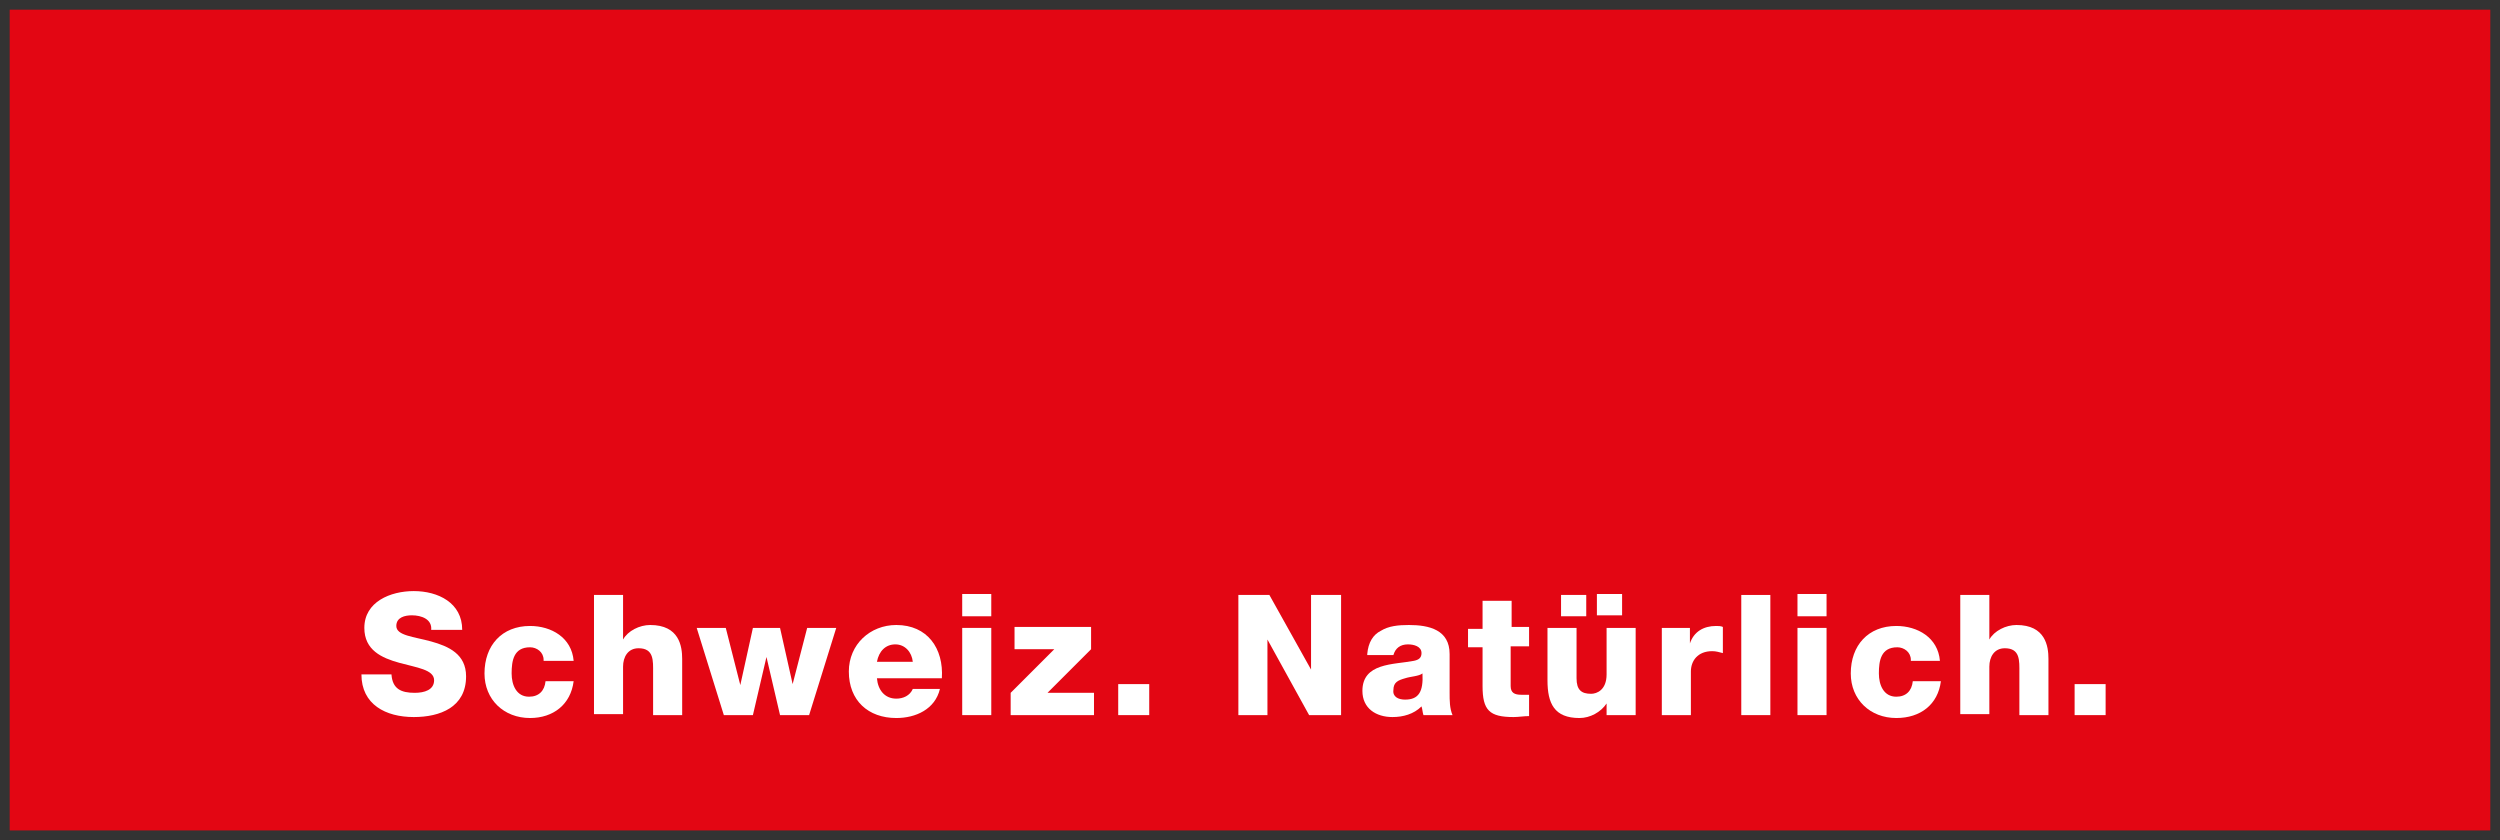 <?xml version="1.0" encoding="utf-8"?>
<!-- Generator: Adobe Illustrator 18.0.0, SVG Export Plug-In . SVG Version: 6.00 Build 0)  -->
<!DOCTYPE svg PUBLIC "-//W3C//DTD SVG 1.1//EN" "http://www.w3.org/Graphics/SVG/1.1/DTD/svg11.dtd">
<svg version="1.1" xmlns="http://www.w3.org/2000/svg" xmlns:xlink="http://www.w3.org/1999/xlink" x="0px" y="0px"
	 viewBox="0 0 258 86.7" enable-background="new 0 0 258 86.7" xml:space="preserve">
<rect x="0" y="0" width="258" height="86.7" fill="#333333" stroke="none"/>
<g id="Ebene_1">
	<line fill="none" stroke="#E30613" stroke-width="0.489" x1="-54.9" y1="52.1" x2="-31.1" y2="52.1"/>
	<polyline fill="#E30613" points="1,1 1,85.7 257,85.7 257,1 1,1 	"/>
	<g>
		<g>
			<path fill="#FFFFFF" d="M40.4,69.6c0.1,1.5,1,1.9,2.4,1.9c1,0,2-0.3,2-1.3c0-1.1-1.8-1.3-3.6-1.8c-1.8-0.5-3.6-1.3-3.6-3.6
				c0-2.7,2.7-3.8,5.1-3.8c2.5,0,5,1.2,5,4h-3.2c0.1-1.1-1-1.5-2-1.5c-0.7,0-1.6,0.2-1.6,1.1c0,1,1.8,1.1,3.6,1.6
				c1.8,0.5,3.6,1.3,3.6,3.6c0,3.2-2.7,4.2-5.4,4.2c-2.9,0-5.4-1.3-5.4-4.4H40.4z"/>
			<path fill="#FFFFFF" d="M56.1,68.1c0-0.8-0.7-1.3-1.4-1.3c-1.7,0-1.9,1.4-1.9,2.7c0,1.2,0.5,2.4,1.8,2.4c1,0,1.6-0.6,1.7-1.6h2.9
				c-0.3,2.4-2.1,3.8-4.5,3.8c-2.7,0-4.7-1.9-4.7-4.6c0-2.9,1.8-4.9,4.7-4.9c2.2,0,4.3,1.2,4.5,3.6H56.1z"/>
			<path fill="#FFFFFF" d="M61.3,61.4h3V66h0c0.5-0.9,1.7-1.5,2.8-1.5c3,0,3.3,2.2,3.3,3.5v5.8h-3v-4.4c0-1.2,0.1-2.5-1.5-2.5
				c-1.1,0-1.6,0.9-1.6,1.9v4.9h-3V61.4z"/>
			<path fill="#FFFFFF" d="M83.5,73.8h-3l-1.4-6h0l-1.4,6h-3l-2.8-9h3l1.5,5.9h0l1.3-5.9h2.8l1.3,5.8h0l1.5-5.8h3L83.5,73.8z"/>
			<path fill="#FFFFFF" d="M90.5,70c0.1,1.2,0.8,2.1,2,2.1c0.7,0,1.4-0.3,1.7-1H97c-0.5,2.1-2.5,3-4.5,3c-2.9,0-4.9-1.8-4.9-4.8
				c0-2.8,2.2-4.8,4.9-4.8c3.2,0,4.9,2.4,4.7,5.5H90.5z M94.2,68.3c-0.1-1-0.8-1.8-1.8-1.8c-1,0-1.7,0.7-1.9,1.8H94.2z"/>
			<path fill="#FFFFFF" d="M102.3,63.6h-3v-2.3h3V63.6z M99.3,64.8h3v9h-3V64.8z"/>
			<path fill="#FFFFFF" d="M104.3,71.5l4.5-4.5h-4.1v-2.3h7.9V67l-4.5,4.5h4.8v2.3h-8.6V71.5z"/>
			<path fill="#FFFFFF" d="M115.4,70.6h3.2v3.2h-3.2V70.6z"/>
		</g>
		<g>
			<path fill="#FFFFFF" d="M127.7,61.4h3.3l4.3,7.7h0v-7.7h3.1v12.4h-3.3l-4.3-7.8h0v7.8h-3V61.4z"/>
			<path fill="#FFFFFF" d="M141.1,67.5c0.1-1.2,0.6-2,1.4-2.4c0.8-0.5,1.8-0.6,2.9-0.6c2.1,0,4.2,0.5,4.2,3v4c0,0.8,0,1.6,0.3,2.3
				h-3c-0.1-0.3-0.1-0.6-0.2-0.9c-0.8,0.8-1.9,1.1-3,1.1c-1.7,0-3.1-0.9-3.1-2.7c0-2.9,3.2-2.7,5.3-3.1c0.5-0.1,0.8-0.3,0.8-0.8
				c0-0.7-0.8-0.9-1.4-0.9c-0.8,0-1.3,0.4-1.5,1.1H141.1z M145,72.2c1.4,0,1.9-0.8,1.8-2.7c-0.4,0.3-1.2,0.3-1.8,0.5
				c-0.7,0.2-1.2,0.4-1.2,1.2C143.7,71.9,144.3,72.2,145,72.2z"/>
			<path fill="#FFFFFF" d="M157.7,66.7h-1.8v4.1c0,0.7,0.4,0.9,1.1,0.9c0.2,0,0.5,0,0.8,0v2.2c-0.5,0-1.1,0.1-1.6,0.1
				c-2.5,0-3.2-0.7-3.2-3.2v-4h-1.5v-1.9h1.5V62h3v2.7h1.8V66.7z"/>
			<path fill="#FFFFFF" d="M168.7,73.8h-2.9v-1.2h0c-0.6,0.9-1.7,1.5-2.8,1.5c-2.6,0-3.3-1.5-3.3-3.9v-5.4h3V70
				c0,1.2,0.5,1.6,1.5,1.6c0.6,0,1.6-0.4,1.6-2v-4.8h3V73.8z M161.1,61.4h2.6v2.2h-2.6V61.4z M164.8,63.5v-2.2h2.6v2.2H164.8z"/>
			<path fill="#FFFFFF" d="M171.5,64.8h2.9v1.6h0c0.4-1.2,1.4-1.8,2.7-1.8c0.2,0,0.5,0,0.7,0.1v2.7c-0.4-0.1-0.7-0.2-1.1-0.2
				c-1.5,0-2.2,1-2.2,2.1v4.5h-3V64.8z"/>
			<path fill="#FFFFFF" d="M179.7,61.4h3v12.4h-3V61.4z"/>
			<path fill="#FFFFFF" d="M188.5,63.6h-3v-2.3h3V63.6z M185.5,64.8h3v9h-3V64.8z"/>
			<path fill="#FFFFFF" d="M197.2,68.1c0-0.8-0.7-1.3-1.4-1.3c-1.7,0-1.9,1.4-1.9,2.7c0,1.2,0.5,2.4,1.8,2.4c1,0,1.6-0.6,1.7-1.6
				h2.9c-0.3,2.4-2.1,3.8-4.6,3.8c-2.7,0-4.7-1.9-4.7-4.6c0-2.9,1.8-4.9,4.7-4.9c2.2,0,4.3,1.2,4.5,3.6H197.2z"/>
			<path fill="#FFFFFF" d="M202.3,61.4h3V66h0c0.5-0.9,1.7-1.5,2.8-1.5c3,0,3.3,2.2,3.3,3.5v5.8h-3v-4.4c0-1.2,0.1-2.5-1.5-2.5
				c-1.1,0-1.6,0.9-1.6,1.9v4.9h-3V61.4z"/>
			<path fill="#FFFFFF" d="M214.1,70.6h3.2v3.2h-3.2V70.6z"/>
		</g>
	</g>
</g>
<g id="Ebene_2">
</g>
</svg>
